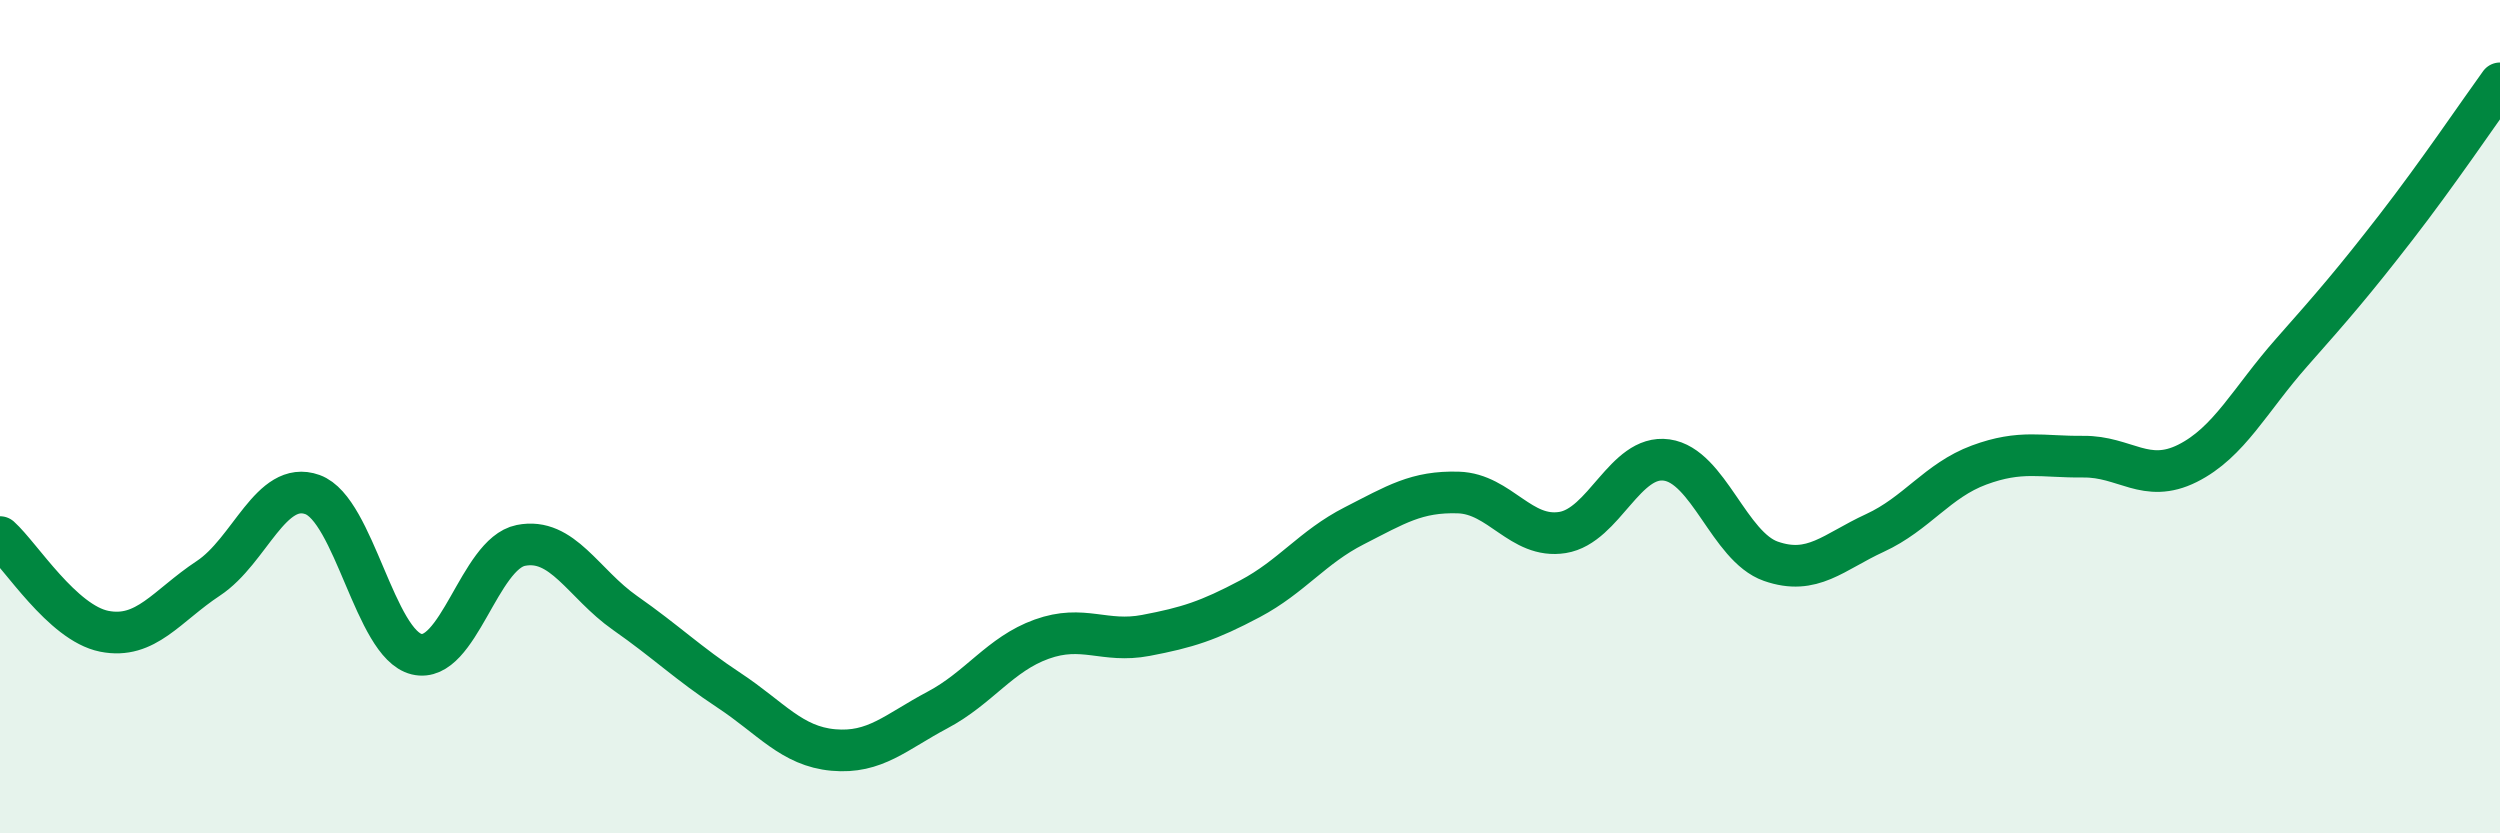 
    <svg width="60" height="20" viewBox="0 0 60 20" xmlns="http://www.w3.org/2000/svg">
      <path
        d="M 0,12.89 C 0.5,13.34 1.5,14.95 2.5,15.15 C 3.5,15.35 4,14.54 5,13.88 C 6,13.22 6.5,11.51 7.5,11.87 C 8.5,12.23 9,15.46 10,15.7 C 11,15.94 11.5,13.29 12.5,13.09 C 13.5,12.89 14,14.01 15,14.71 C 16,15.41 16.5,15.91 17.5,16.57 C 18.5,17.23 19,17.91 20,18 C 21,18.09 21.5,17.57 22.5,17.04 C 23.5,16.51 24,15.7 25,15.34 C 26,14.98 26.5,15.44 27.5,15.25 C 28.5,15.06 29,14.9 30,14.37 C 31,13.84 31.5,13.13 32.5,12.62 C 33.5,12.11 34,11.79 35,11.82 C 36,11.85 36.5,12.94 37.5,12.78 C 38.5,12.62 39,10.9 40,11.04 C 41,11.18 41.5,13.12 42.5,13.47 C 43.5,13.82 44,13.25 45,12.79 C 46,12.33 46.5,11.53 47.5,11.16 C 48.5,10.79 49,10.97 50,10.96 C 51,10.95 51.5,11.62 52.5,11.12 C 53.5,10.62 54,9.59 55,8.46 C 56,7.33 56.5,6.75 57.5,5.46 C 58.5,4.17 59.5,2.69 60,2L60 20L0 20Z"
        fill="#008740"
        opacity="0.1"
        stroke-linecap="round"
        stroke-linejoin="round"
      />
      <path
        d="M 0,12.89 C 0.5,13.34 1.5,14.95 2.5,15.15 C 3.5,15.35 4,14.54 5,13.88 C 6,13.22 6.5,11.51 7.5,11.87 C 8.5,12.23 9,15.46 10,15.7 C 11,15.94 11.5,13.29 12.5,13.09 C 13.5,12.89 14,14.01 15,14.71 C 16,15.41 16.5,15.91 17.5,16.57 C 18.5,17.23 19,17.91 20,18 C 21,18.09 21.5,17.57 22.5,17.04 C 23.5,16.51 24,15.7 25,15.34 C 26,14.98 26.5,15.44 27.5,15.25 C 28.5,15.06 29,14.9 30,14.37 C 31,13.84 31.5,13.13 32.5,12.62 C 33.5,12.11 34,11.79 35,11.82 C 36,11.85 36.5,12.94 37.5,12.78 C 38.5,12.62 39,10.9 40,11.04 C 41,11.18 41.5,13.12 42.5,13.47 C 43.5,13.82 44,13.25 45,12.79 C 46,12.33 46.5,11.53 47.5,11.16 C 48.5,10.79 49,10.97 50,10.96 C 51,10.95 51.5,11.62 52.5,11.12 C 53.5,10.62 54,9.59 55,8.46 C 56,7.33 56.5,6.75 57.5,5.46 C 58.5,4.17 59.5,2.69 60,2"
        stroke="#008740"
        stroke-width="1"
        fill="none"
        stroke-linecap="round"
        stroke-linejoin="round"
      />
    </svg>
  